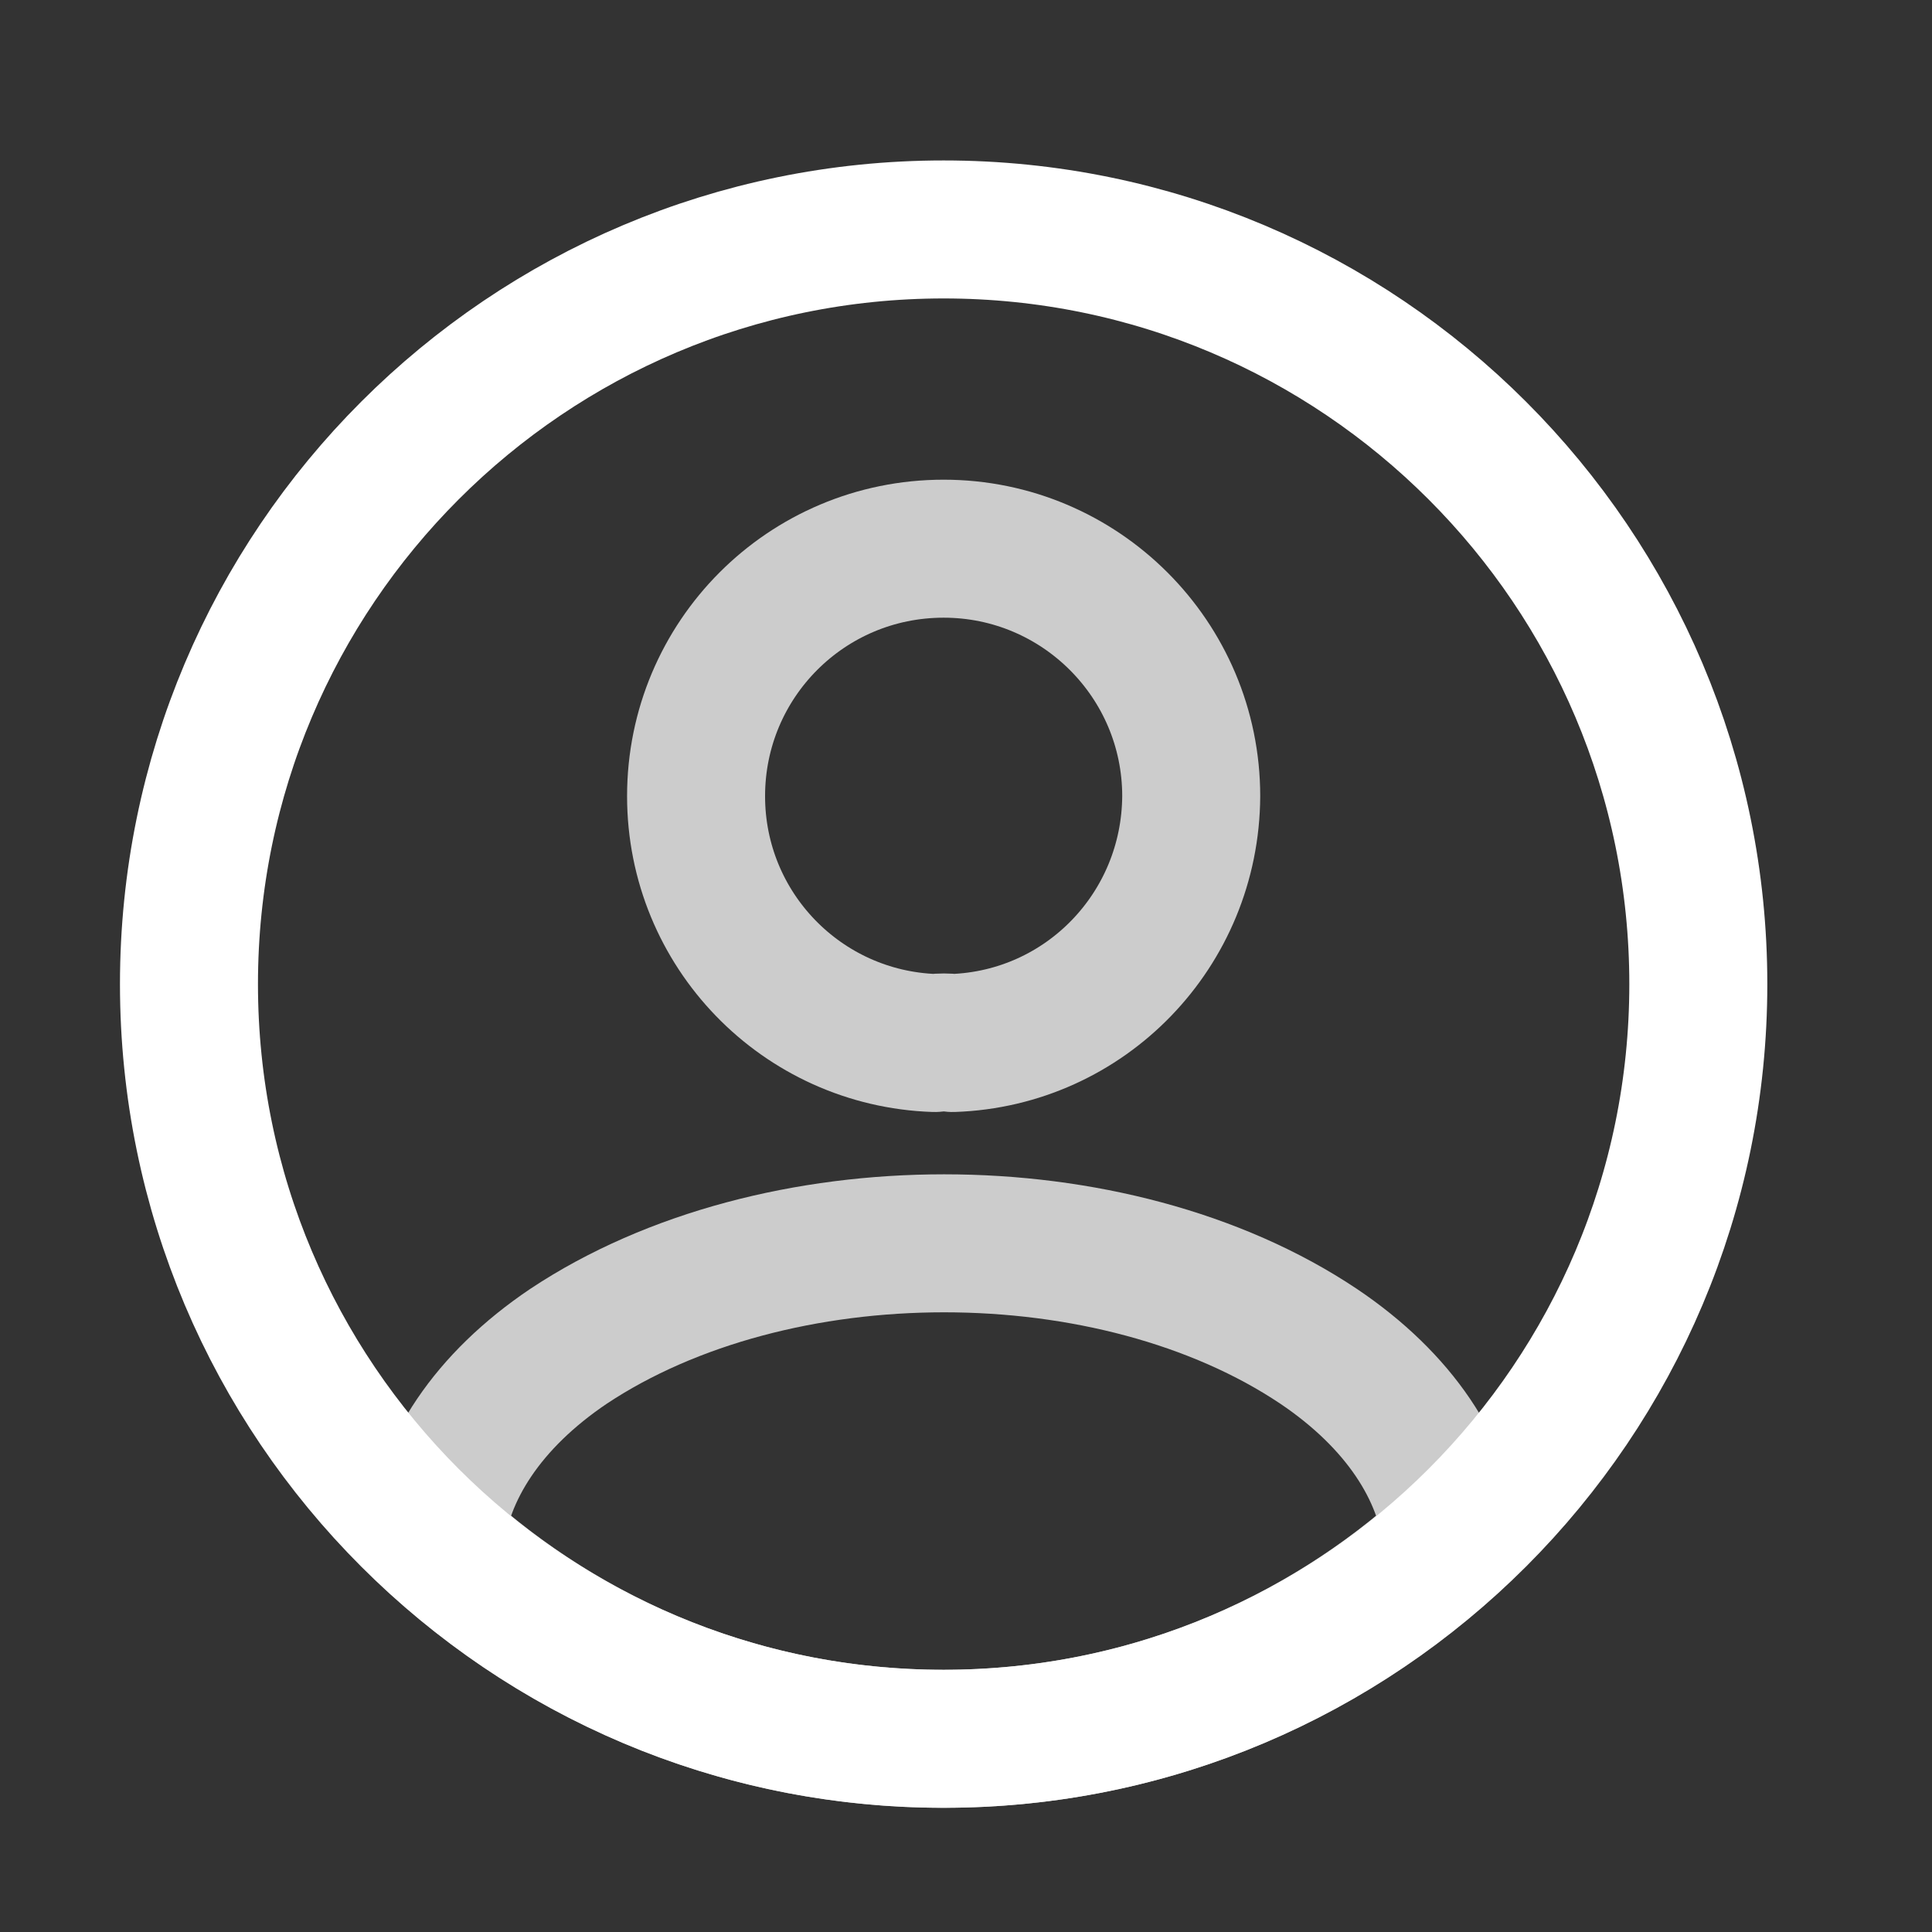 <svg width="21" height="21" viewBox="0 0 21 21" fill="none" xmlns="http://www.w3.org/2000/svg">
<rect x="0" y="0" width="21" height="21" fill="#333333" stroke="none"/>
<path opacity="0.75" d="M10.355 11.337C10.298 11.329 10.224 11.329 10.159 11.337C8.715 11.288 7.566 10.106 7.566 8.654C7.566 7.17 8.764 5.964 10.257 5.964C11.742 5.964 12.948 7.17 12.948 8.654C12.94 10.106 11.799 11.288 10.355 11.337Z" stroke="white" stroke-width="1.5" stroke-linecap="round" stroke-linejoin="round"/>
<path opacity="0.75" d="M15.785 16.751C14.325 18.088 12.389 18.9 10.256 18.9C8.124 18.9 6.188 18.088 4.728 16.751C4.81 15.98 5.302 15.225 6.179 14.634C8.427 13.141 12.102 13.141 14.333 14.634C15.211 15.225 15.703 15.98 15.785 16.751Z" stroke="white" stroke-width="1.5" stroke-linecap="round" stroke-linejoin="round"/>
<path d="M10.257 18.9C14.787 18.9 18.46 15.228 18.46 10.697C18.46 6.167 14.787 2.494 10.257 2.494C5.726 2.494 2.054 6.167 2.054 10.697C2.054 15.228 5.726 18.9 10.257 18.9Z" stroke="white" stroke-width="1.5" stroke-linecap="round" stroke-linejoin="round"/>
</svg>

